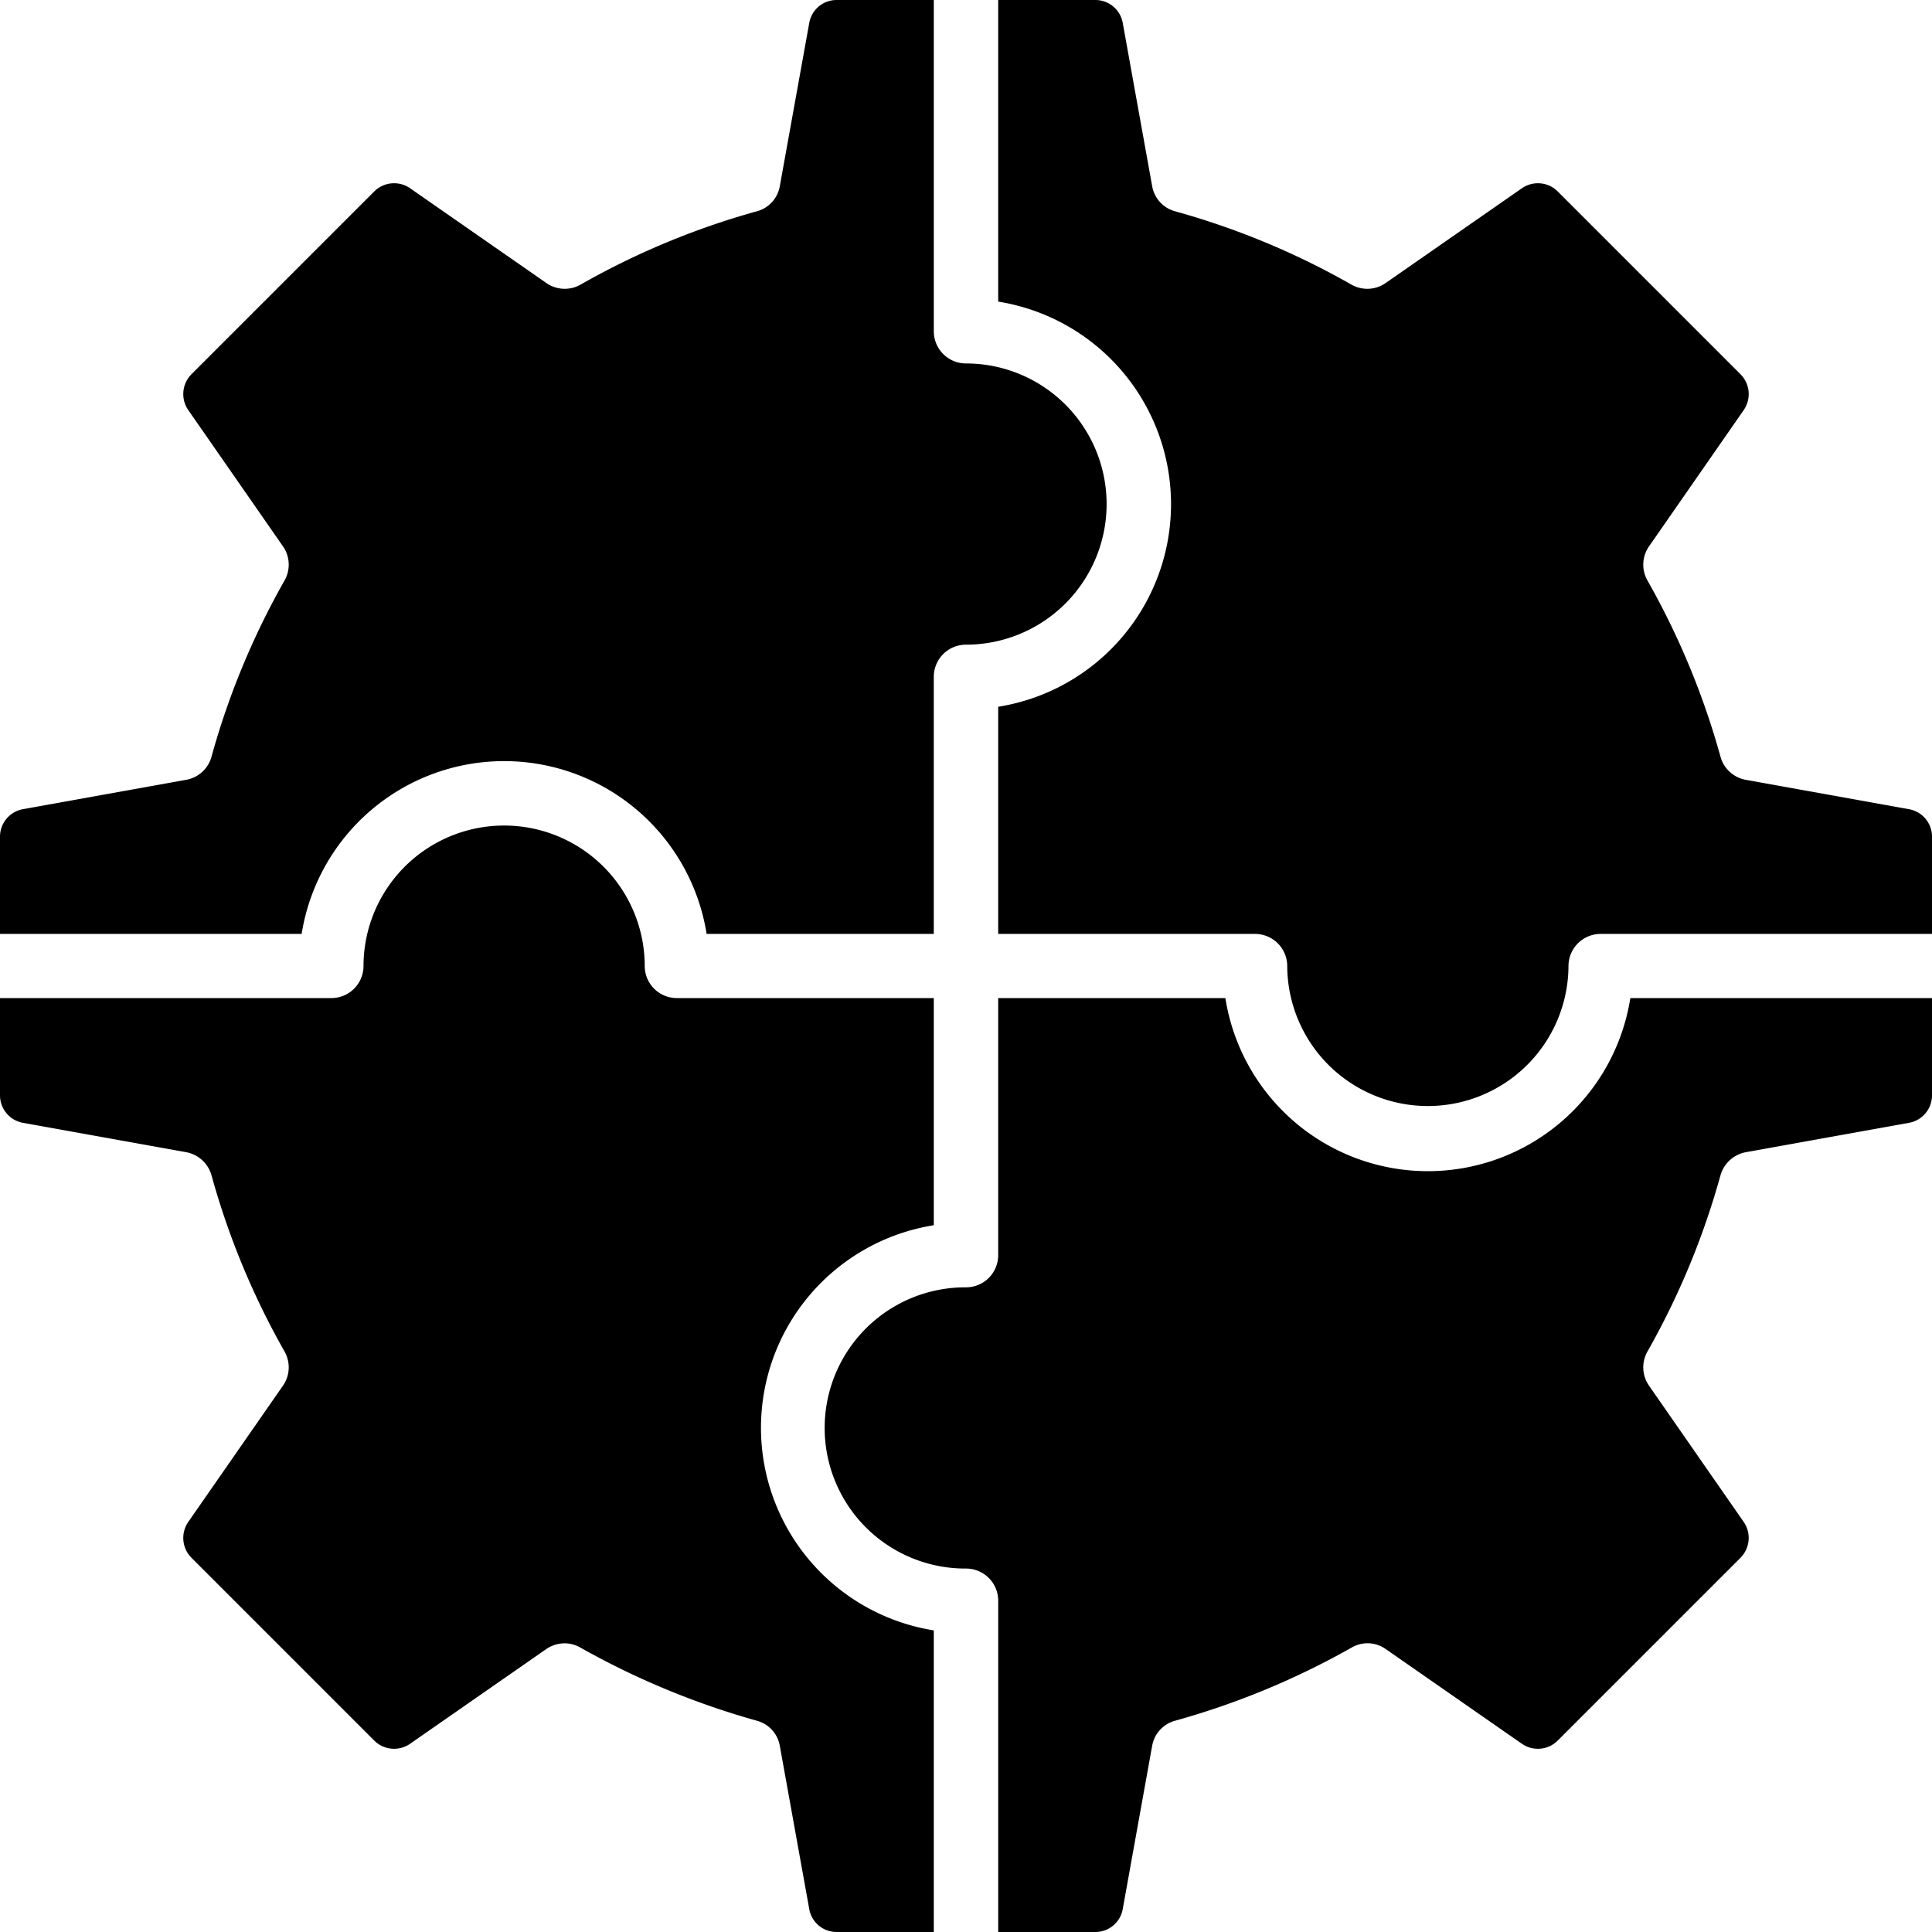 <svg id="Layer_1" height="512" viewBox="0 0 512 512" width="512" xmlns="http://www.w3.org/2000/svg" data-name="Layer 1"><path d="m214.443 505.828-7.78-43.131a8.384 8.384 0 0 0 -6.126-6.7 210.894 210.894 0 0 1 -46.705-19.356 8.38 8.38 0 0 0 -4.214-1.143 8.691 8.691 0 0 0 -4.861 1.524l-36.044 25.071a7.436 7.436 0 0 1 -9.548-.838l-48.388-48.394a7.457 7.457 0 0 1 -.838-9.6l25.047-36.043a8.494 8.494 0 0 0 .412-9.068 205.231 205.231 0 0 1 -19.355-46.712 8.614 8.614 0 0 0 -6.721-6.1l-43.184-7.77a7.4 7.4 0 0 1 -6.138-7.391v-25.677h87.8a8.51 8.51 0 0 0 8.534-8.459 37.263 37.263 0 1 1 74.526 0 8.509 8.509 0 0 0 8.54 8.459h68.064v60.2a54.363 54.363 0 0 0 0 107.368v79.932h-25.675a7.35 7.35 0 0 1 -7.346-6.172zm291.411-208.26a7.4 7.4 0 0 0 6.15-7.391v-25.677h-79.951a54.318 54.318 0 0 1 -107.315 0h-60.207v68.124a8.526 8.526 0 0 1 -8.531 8.532 37.263 37.263 0 1 0 0 74.525 8.526 8.526 0 0 1 8.535 8.535v87.784h25.665a7.359 7.359 0 0 0 7.354-6.172l7.772-43.131a8.4 8.4 0 0 1 6.127-6.7 207.97 207.97 0 0 0 46.711-19.356 8.347 8.347 0 0 1 9.076.381l36.044 25.071a7.425 7.425 0 0 0 9.54-.838l48.388-48.389a7.467 7.467 0 0 0 .846-9.6l-25.047-36.043a8.494 8.494 0 0 1 -.412-9.068 205.911 205.911 0 0 0 19.355-46.712 8.614 8.614 0 0 1 6.721-6.1l43.176-7.773zm-208.297-291.395 7.772 43.13a8.4 8.4 0 0 0 6.127 6.705 204.789 204.789 0 0 1 46.711 19.432 8.5 8.5 0 0 0 9.076-.457l36.044-25.07a7.425 7.425 0 0 1 9.54.838l48.388 48.388a7.467 7.467 0 0 1 .846 9.6l-25.047 36.044a8.494 8.494 0 0 0 -.412 9.068 205.9 205.9 0 0 1 19.355 46.711 8.495 8.495 0 0 0 6.721 6.1l43.176 7.773a7.4 7.4 0 0 1 6.15 7.392v25.673h-87.815a8.524 8.524 0 0 0 -8.527 8.535 37.267 37.267 0 0 1 -74.533 0 8.526 8.526 0 0 0 -8.535-8.535h-68.063v-60.2a54.362 54.362 0 0 0 0-107.368v-79.932h25.669a7.359 7.359 0 0 1 7.354 6.173zm-291.419 208.259a7.4 7.4 0 0 0 -6.138 7.392v25.676h79.939a54.337 54.337 0 0 1 107.323 0h60.2v-68.121a8.525 8.525 0 0 1 8.538-8.534 37.263 37.263 0 1 0 0-74.526 8.525 8.525 0 0 1 -8.534-8.534v-87.785h-25.677a7.35 7.35 0 0 0 -7.346 6.173l-7.78 43.13a8.383 8.383 0 0 1 -6.126 6.705 204.745 204.745 0 0 0 -46.705 19.432 8.5 8.5 0 0 1 -9.075-.457l-36.044-25.07a7.436 7.436 0 0 0 -9.548.838l-48.388 48.388a7.457 7.457 0 0 0 -.838 9.6l25.047 36.044a8.494 8.494 0 0 1 .412 9.068 205.224 205.224 0 0 0 -19.355 46.711 8.495 8.495 0 0 1 -6.721 6.1z" fill-rule="evenodd"/></svg>